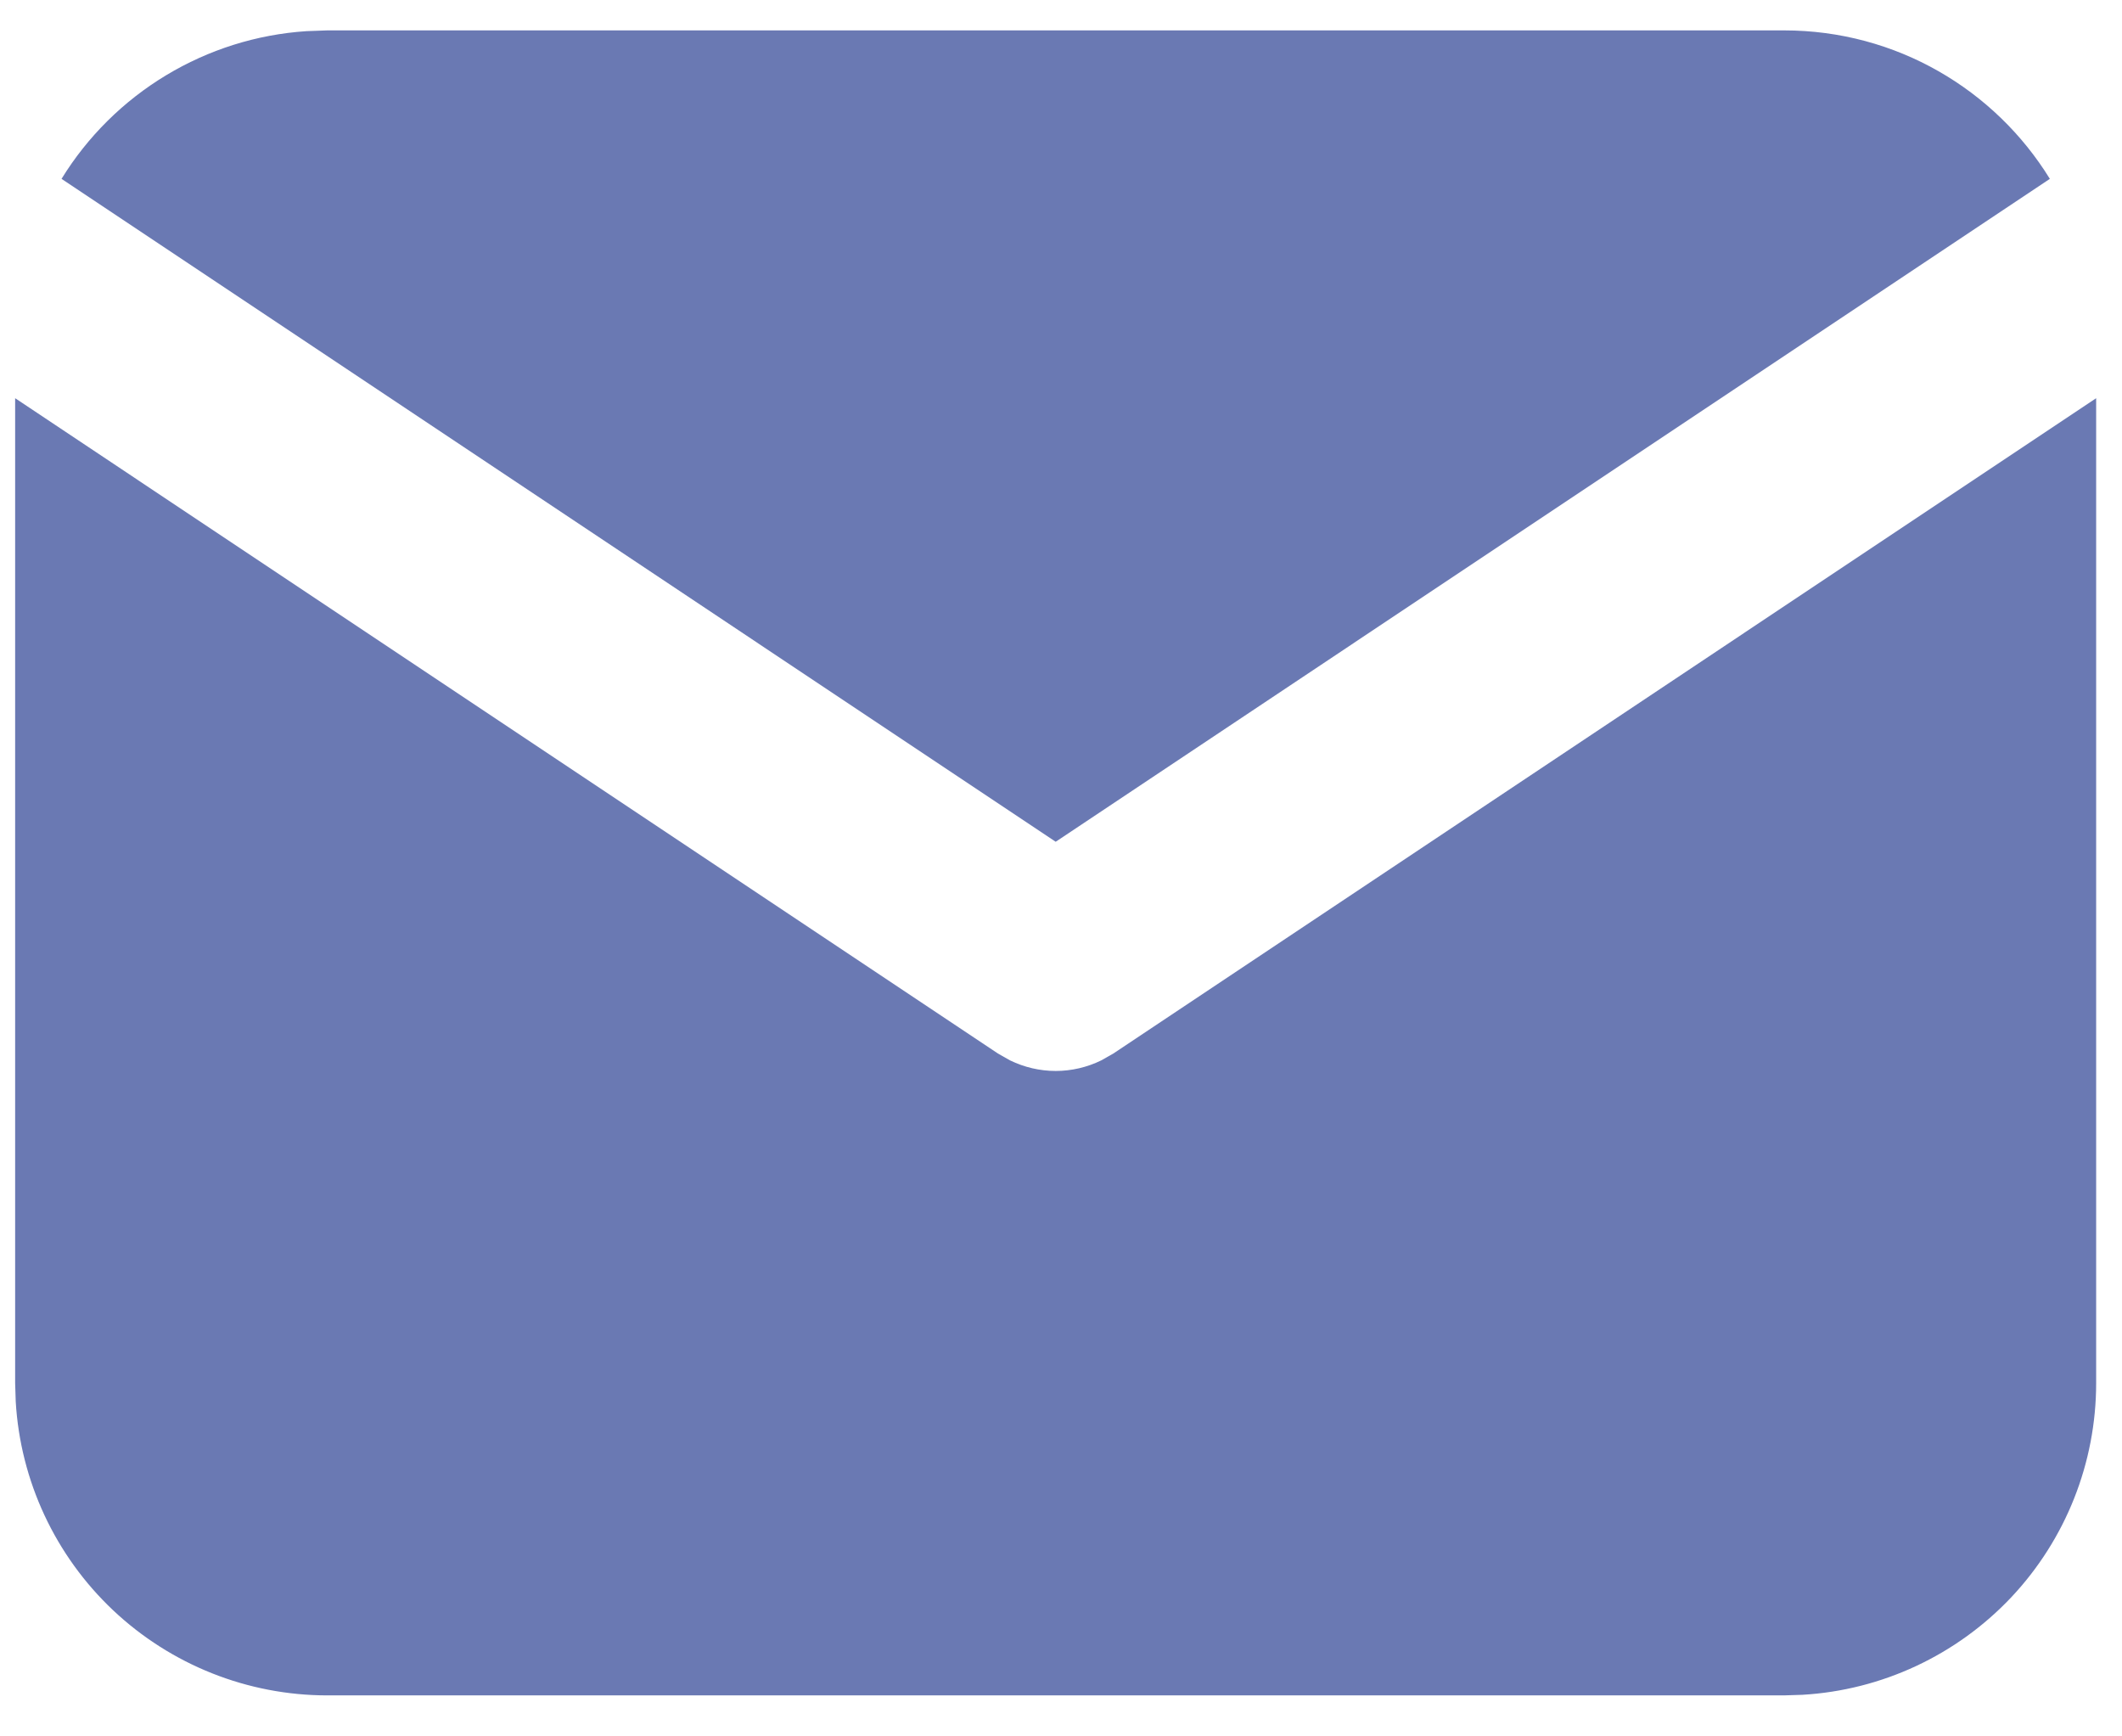 <svg width="22" height="18" viewBox="0 0 22 18" fill="none" xmlns="http://www.w3.org/2000/svg">
<path d="M21.732 4.128V14.338C21.732 15.164 21.417 15.958 20.851 16.559C20.284 17.159 19.51 17.521 18.686 17.569L18.496 17.575H3.394C2.568 17.575 1.774 17.259 1.173 16.693C0.573 16.127 0.211 15.352 0.163 14.528L0.157 14.338V4.128L10.346 10.921L10.471 10.992C10.619 11.064 10.781 11.102 10.945 11.102C11.109 11.102 11.271 11.064 11.418 10.992L11.543 10.921L21.732 4.128Z" fill="#6A79B3"/>
<path d="M18.496 0.315C19.661 0.315 20.683 0.93 21.252 1.854L10.945 8.726L0.638 1.854C0.908 1.415 1.28 1.047 1.721 0.781C2.163 0.514 2.662 0.357 3.177 0.323L3.394 0.315H18.496Z" fill="#6A79B3"/>
</svg>

